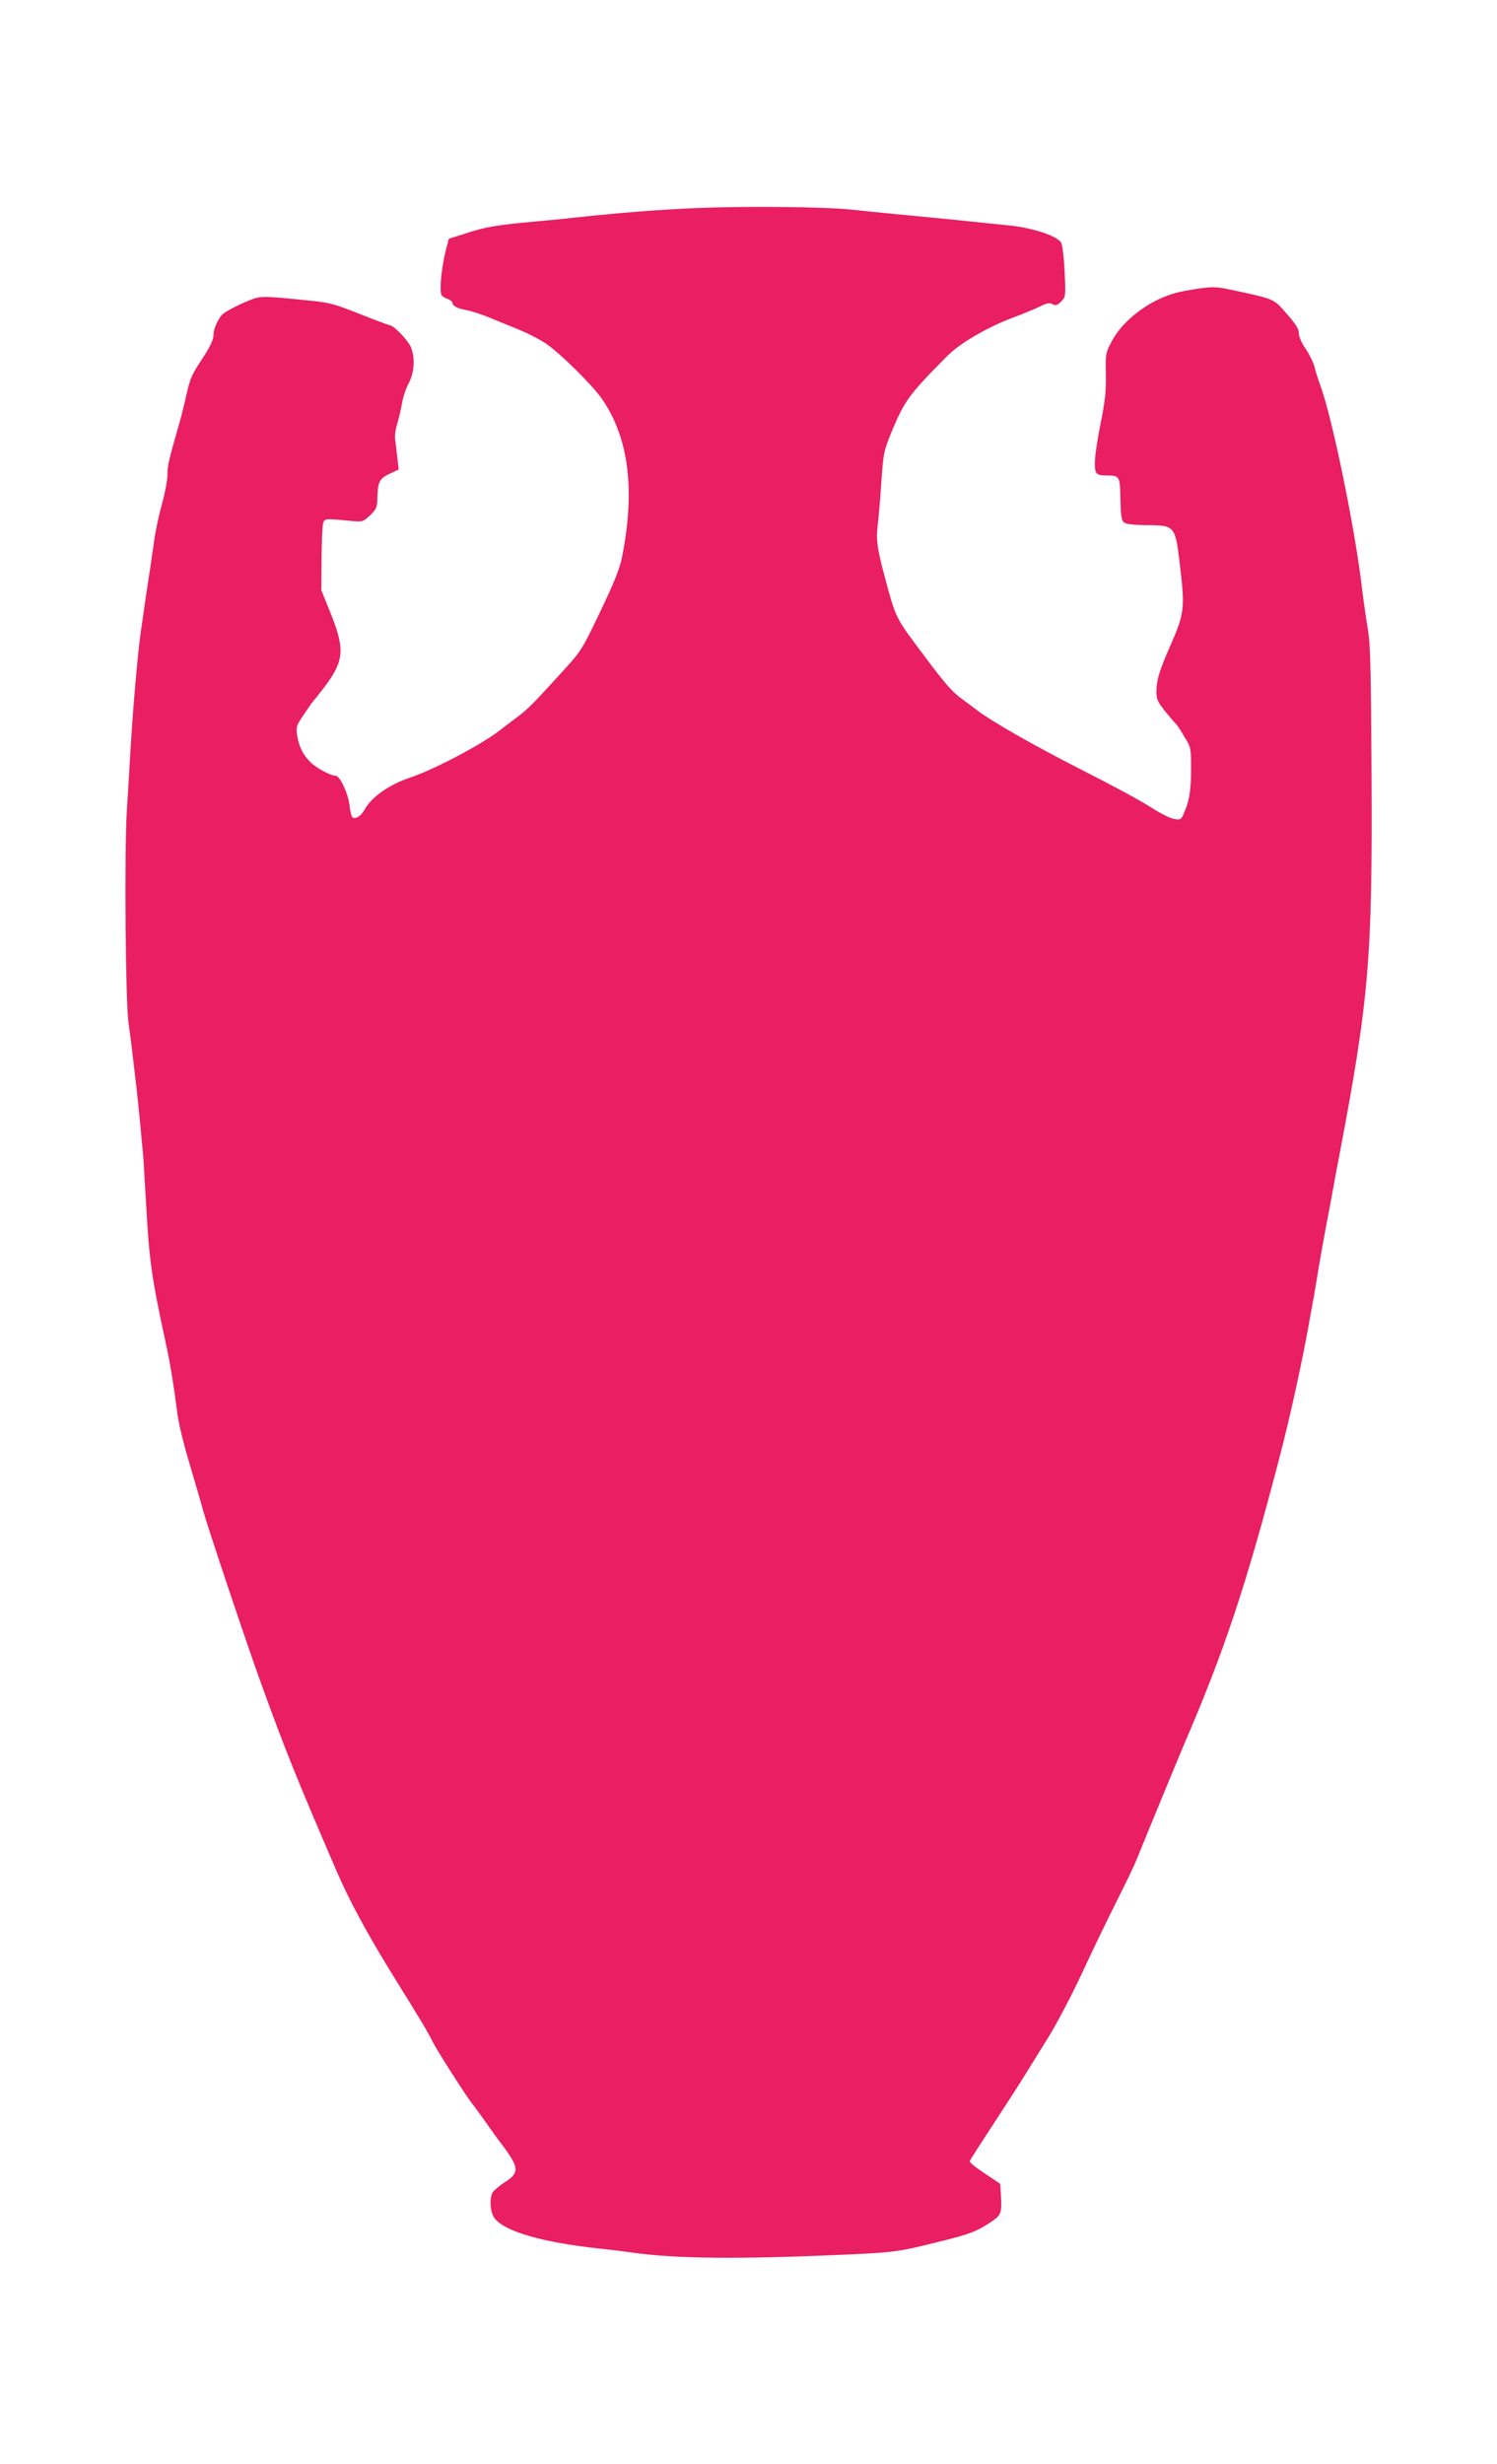 <?xml version="1.0" standalone="no"?>
<!DOCTYPE svg PUBLIC "-//W3C//DTD SVG 20010904//EN"
 "http://www.w3.org/TR/2001/REC-SVG-20010904/DTD/svg10.dtd">
<svg version="1.0" xmlns="http://www.w3.org/2000/svg"
 width="778pt" height="1280pt" viewBox="0 0 778 1280"
 preserveAspectRatio="xMidYMid meet">
<g transform="translate(0,1280) scale(0.1,-0.1)"
fill="#e91e63" stroke="none">
<path d="M3615 11719 c-190 -8 -391 -24 -625 -49 -47 -6 -137 -14 -200 -20
-202 -18 -265 -28 -362 -60 l-95 -30 -12 -43 c-18 -69 -31 -157 -31 -208 0
-42 3 -48 30 -59 17 -7 30 -15 30 -19 1 -19 22 -32 69 -41 30 -5 90 -25 135
-44 45 -18 112 -46 149 -61 37 -15 96 -45 130 -67 69 -44 245 -217 296 -291
139 -202 173 -472 104 -820 -11 -57 -40 -131 -112 -281 -91 -191 -101 -208
-181 -296 -171 -188 -196 -214 -260 -261 -36 -27 -69 -52 -75 -57 -89 -73
-347 -209 -475 -252 -106 -35 -197 -99 -233 -162 -20 -37 -48 -55 -65 -44 -5
3 -12 30 -15 59 -6 62 -50 157 -72 157 -26 0 -101 40 -132 71 -38 37 -61 84
-69 142 -6 41 -3 50 37 108 23 35 45 66 49 69 3 3 27 33 53 67 105 138 111
197 37 383 l-50 124 1 161 c1 88 4 171 8 185 8 27 5 27 136 15 70 -7 70 -7
108 28 32 30 37 41 38 83 2 91 10 107 62 132 l49 23 -6 52 c-3 29 -8 70 -11
93 -5 26 -1 60 10 95 9 30 20 78 25 108 5 30 21 76 35 102 29 57 33 130 10
187 -15 34 -89 112 -108 112 -4 0 -74 26 -155 58 -129 52 -160 60 -257 70
-225 23 -253 24 -292 12 -50 -16 -150 -66 -167 -83 -22 -22 -46 -75 -46 -102
0 -31 -17 -66 -76 -155 -41 -63 -49 -84 -74 -200 -7 -30 -23 -93 -37 -140 -46
-160 -53 -191 -53 -239 0 -26 -13 -94 -29 -152 -16 -57 -34 -142 -40 -189 -7
-47 -16 -112 -21 -145 -11 -67 -37 -247 -50 -340 -14 -98 -39 -388 -50 -570
-5 -93 -15 -251 -21 -350 -13 -216 -7 -984 9 -1100 11 -76 19 -142 42 -342 10
-88 27 -265 35 -358 2 -27 8 -140 15 -250 15 -279 29 -378 100 -705 24 -110
43 -225 60 -360 6 -56 34 -171 67 -280 30 -102 61 -207 68 -235 23 -84 232
-709 302 -900 128 -353 181 -484 388 -965 69 -161 162 -333 300 -556 151 -243
174 -282 204 -341 25 -50 172 -279 203 -318 11 -13 78 -106 98 -135 8 -12 36
-51 63 -86 85 -114 87 -141 12 -189 -30 -19 -59 -44 -65 -54 -18 -34 -12 -106
11 -135 53 -68 247 -124 539 -156 58 -6 132 -15 165 -20 236 -34 564 -37 1140
-11 235 11 261 15 461 65 162 40 198 53 270 101 58 38 61 46 56 140 l-4 61
-66 44 c-69 46 -92 65 -92 74 0 3 53 86 118 185 64 98 138 212 163 253 25 40
82 132 126 203 45 72 129 232 186 356 58 125 139 291 179 370 40 79 83 169 95
199 36 90 222 541 243 590 212 491 324 826 500 1500 54 208 115 485 151 685 6
33 14 80 19 105 5 25 14 77 20 115 15 96 49 284 67 375 8 41 18 98 23 125 5
28 18 100 30 160 155 815 173 1030 168 1980 -3 561 -6 685 -20 760 -8 50 -21
137 -28 195 -34 305 -155 898 -219 1070 -11 30 -25 74 -30 97 -6 22 -27 64
-46 92 -21 30 -35 63 -35 80 0 22 -16 48 -62 100 -68 79 -64 77 -268 121 -96
21 -111 22 -191 11 -48 -7 -107 -18 -131 -26 -133 -40 -266 -143 -321 -249
-31 -59 -32 -65 -30 -168 2 -86 -3 -137 -27 -257 -17 -82 -30 -174 -30 -204 0
-61 6 -67 68 -67 60 0 63 -6 65 -124 2 -90 5 -110 20 -121 11 -8 54 -13 125
-13 135 -1 140 -7 162 -190 29 -241 27 -266 -47 -434 -58 -132 -73 -182 -73
-240 0 -41 6 -54 47 -105 26 -32 50 -60 54 -63 4 -3 24 -32 43 -65 36 -58 36
-60 36 -174 0 -111 -10 -167 -41 -234 -11 -24 -16 -27 -48 -21 -20 3 -76 32
-126 64 -49 32 -207 117 -350 189 -259 132 -476 256 -550 314 -5 4 -39 29 -74
55 -52 37 -93 84 -202 231 -147 196 -142 186 -200 401 -40 149 -47 199 -38
268 4 31 13 131 19 222 11 162 13 167 57 275 64 153 89 188 287 387 66 66 207
148 340 198 59 22 126 50 147 61 30 15 44 17 59 9 16 -9 25 -6 45 14 23 24 24
26 18 152 -3 71 -11 140 -18 153 -18 35 -154 80 -280 91 -55 6 -143 14 -195
20 -92 10 -180 18 -407 40 -60 6 -153 15 -208 21 -137 15 -555 19 -810 8z"/>
</g>
</svg>
